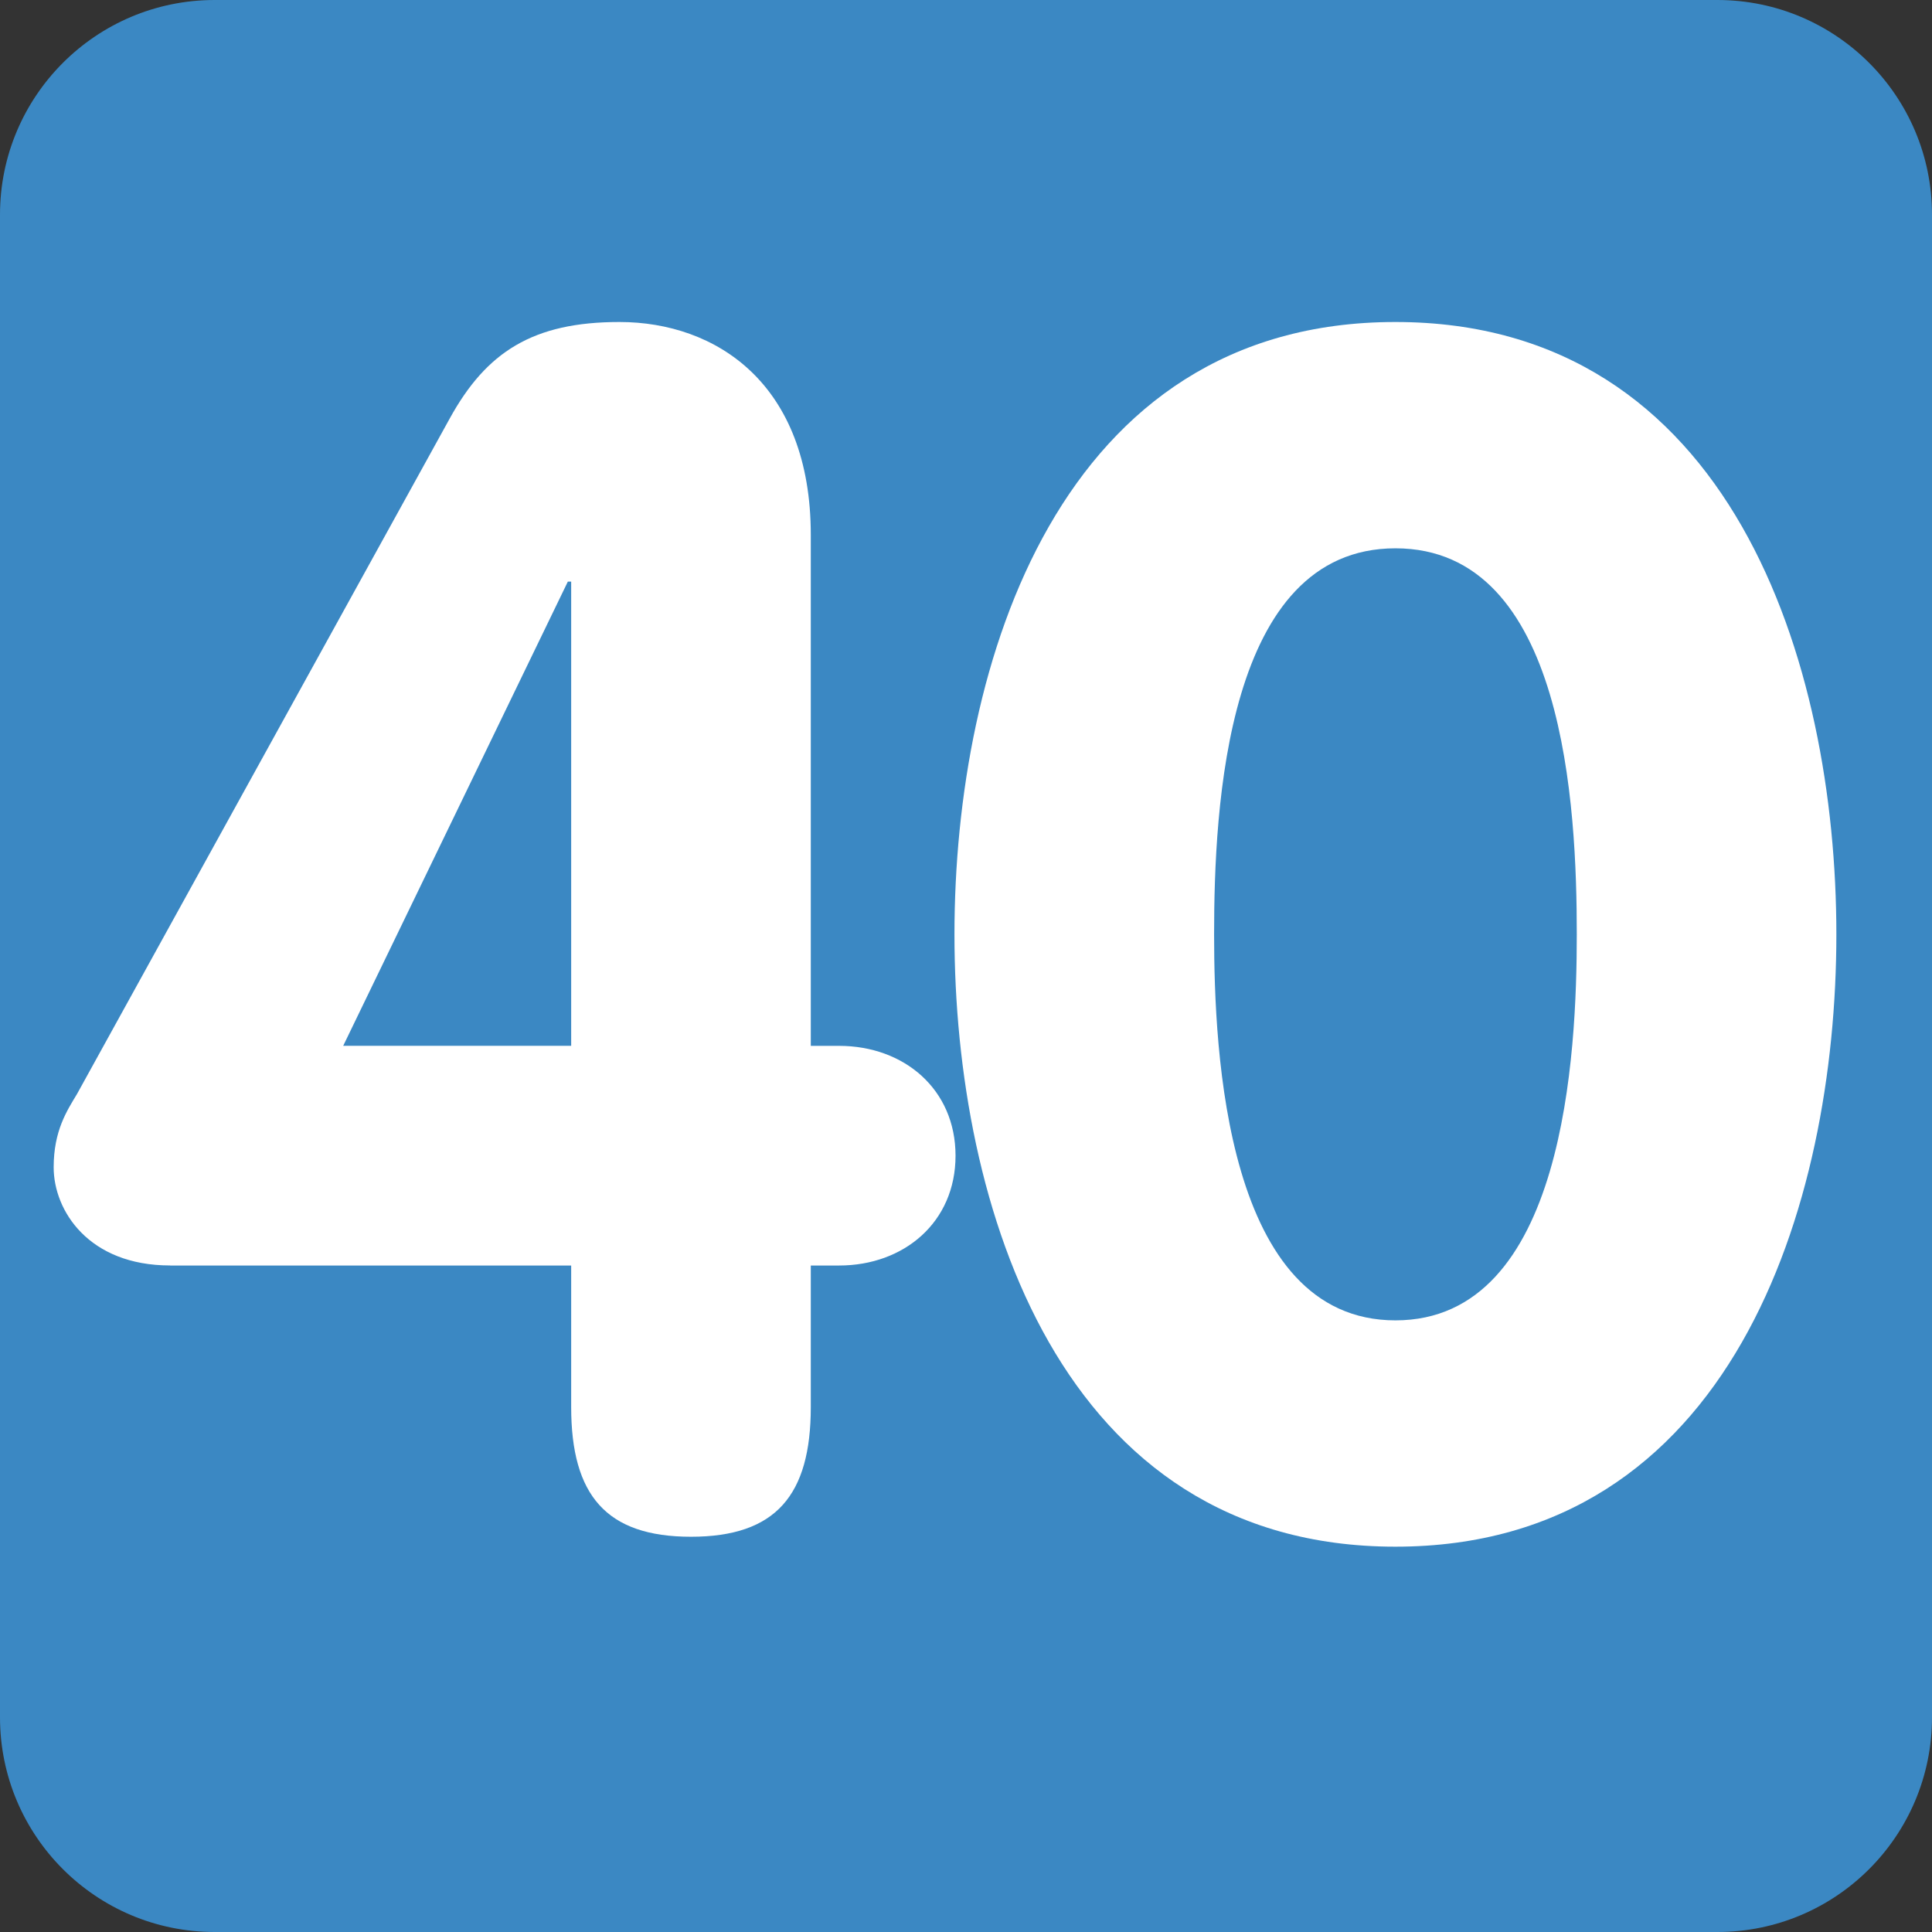 <svg viewBox="0 0 36 36" fill="none" xmlns="http://www.w3.org/2000/svg">
<rect x="0" y="0" width="36" height="36" fill="#333333" stroke="none"/>
<path d="M36 32C36 34.209 34.209 36 32 36H4C1.791 36 0 34.209 0 32V4C0 1.791 1.791 0 4 0H32C34.209 0 36 1.791 36 4V32Z" fill="#3B88C3"/>
<path d="M17.785 17.41C17.785 12.356 19.739 6 26.001 6C32.265 6 34.218 12.356 34.218 17.41C34.218 22.464 32.265 28.82 26.001 28.82C19.739 28.82 17.785 22.464 17.785 17.41V17.41ZM29.381 17.41C29.381 15.054 29.164 10.217 26.002 10.217C22.84 10.217 22.623 15.054 22.623 17.41C22.623 19.611 22.84 24.603 26.002 24.603C29.164 24.603 29.381 19.611 29.381 17.41V17.41Z" fill="white"/>
<path d="M3.17 23.58C1.651 23.58 1 22.558 1 21.751C1 21.069 1.248 20.696 1.434 20.387L8.38 7.798C9.062 6.558 9.93 6 11.542 6C13.341 6 15.108 7.147 15.108 9.969V19.488H15.635C16.844 19.488 17.805 20.295 17.805 21.535C17.805 22.775 16.844 23.581 15.635 23.581H15.108V26.217C15.108 27.861 14.457 28.635 12.876 28.635C11.295 28.635 10.643 27.861 10.643 26.217V23.581H3.17V23.58ZM10.643 10.837H10.581L6.395 19.487H10.643V10.837Z" fill="white"/>
</svg>
